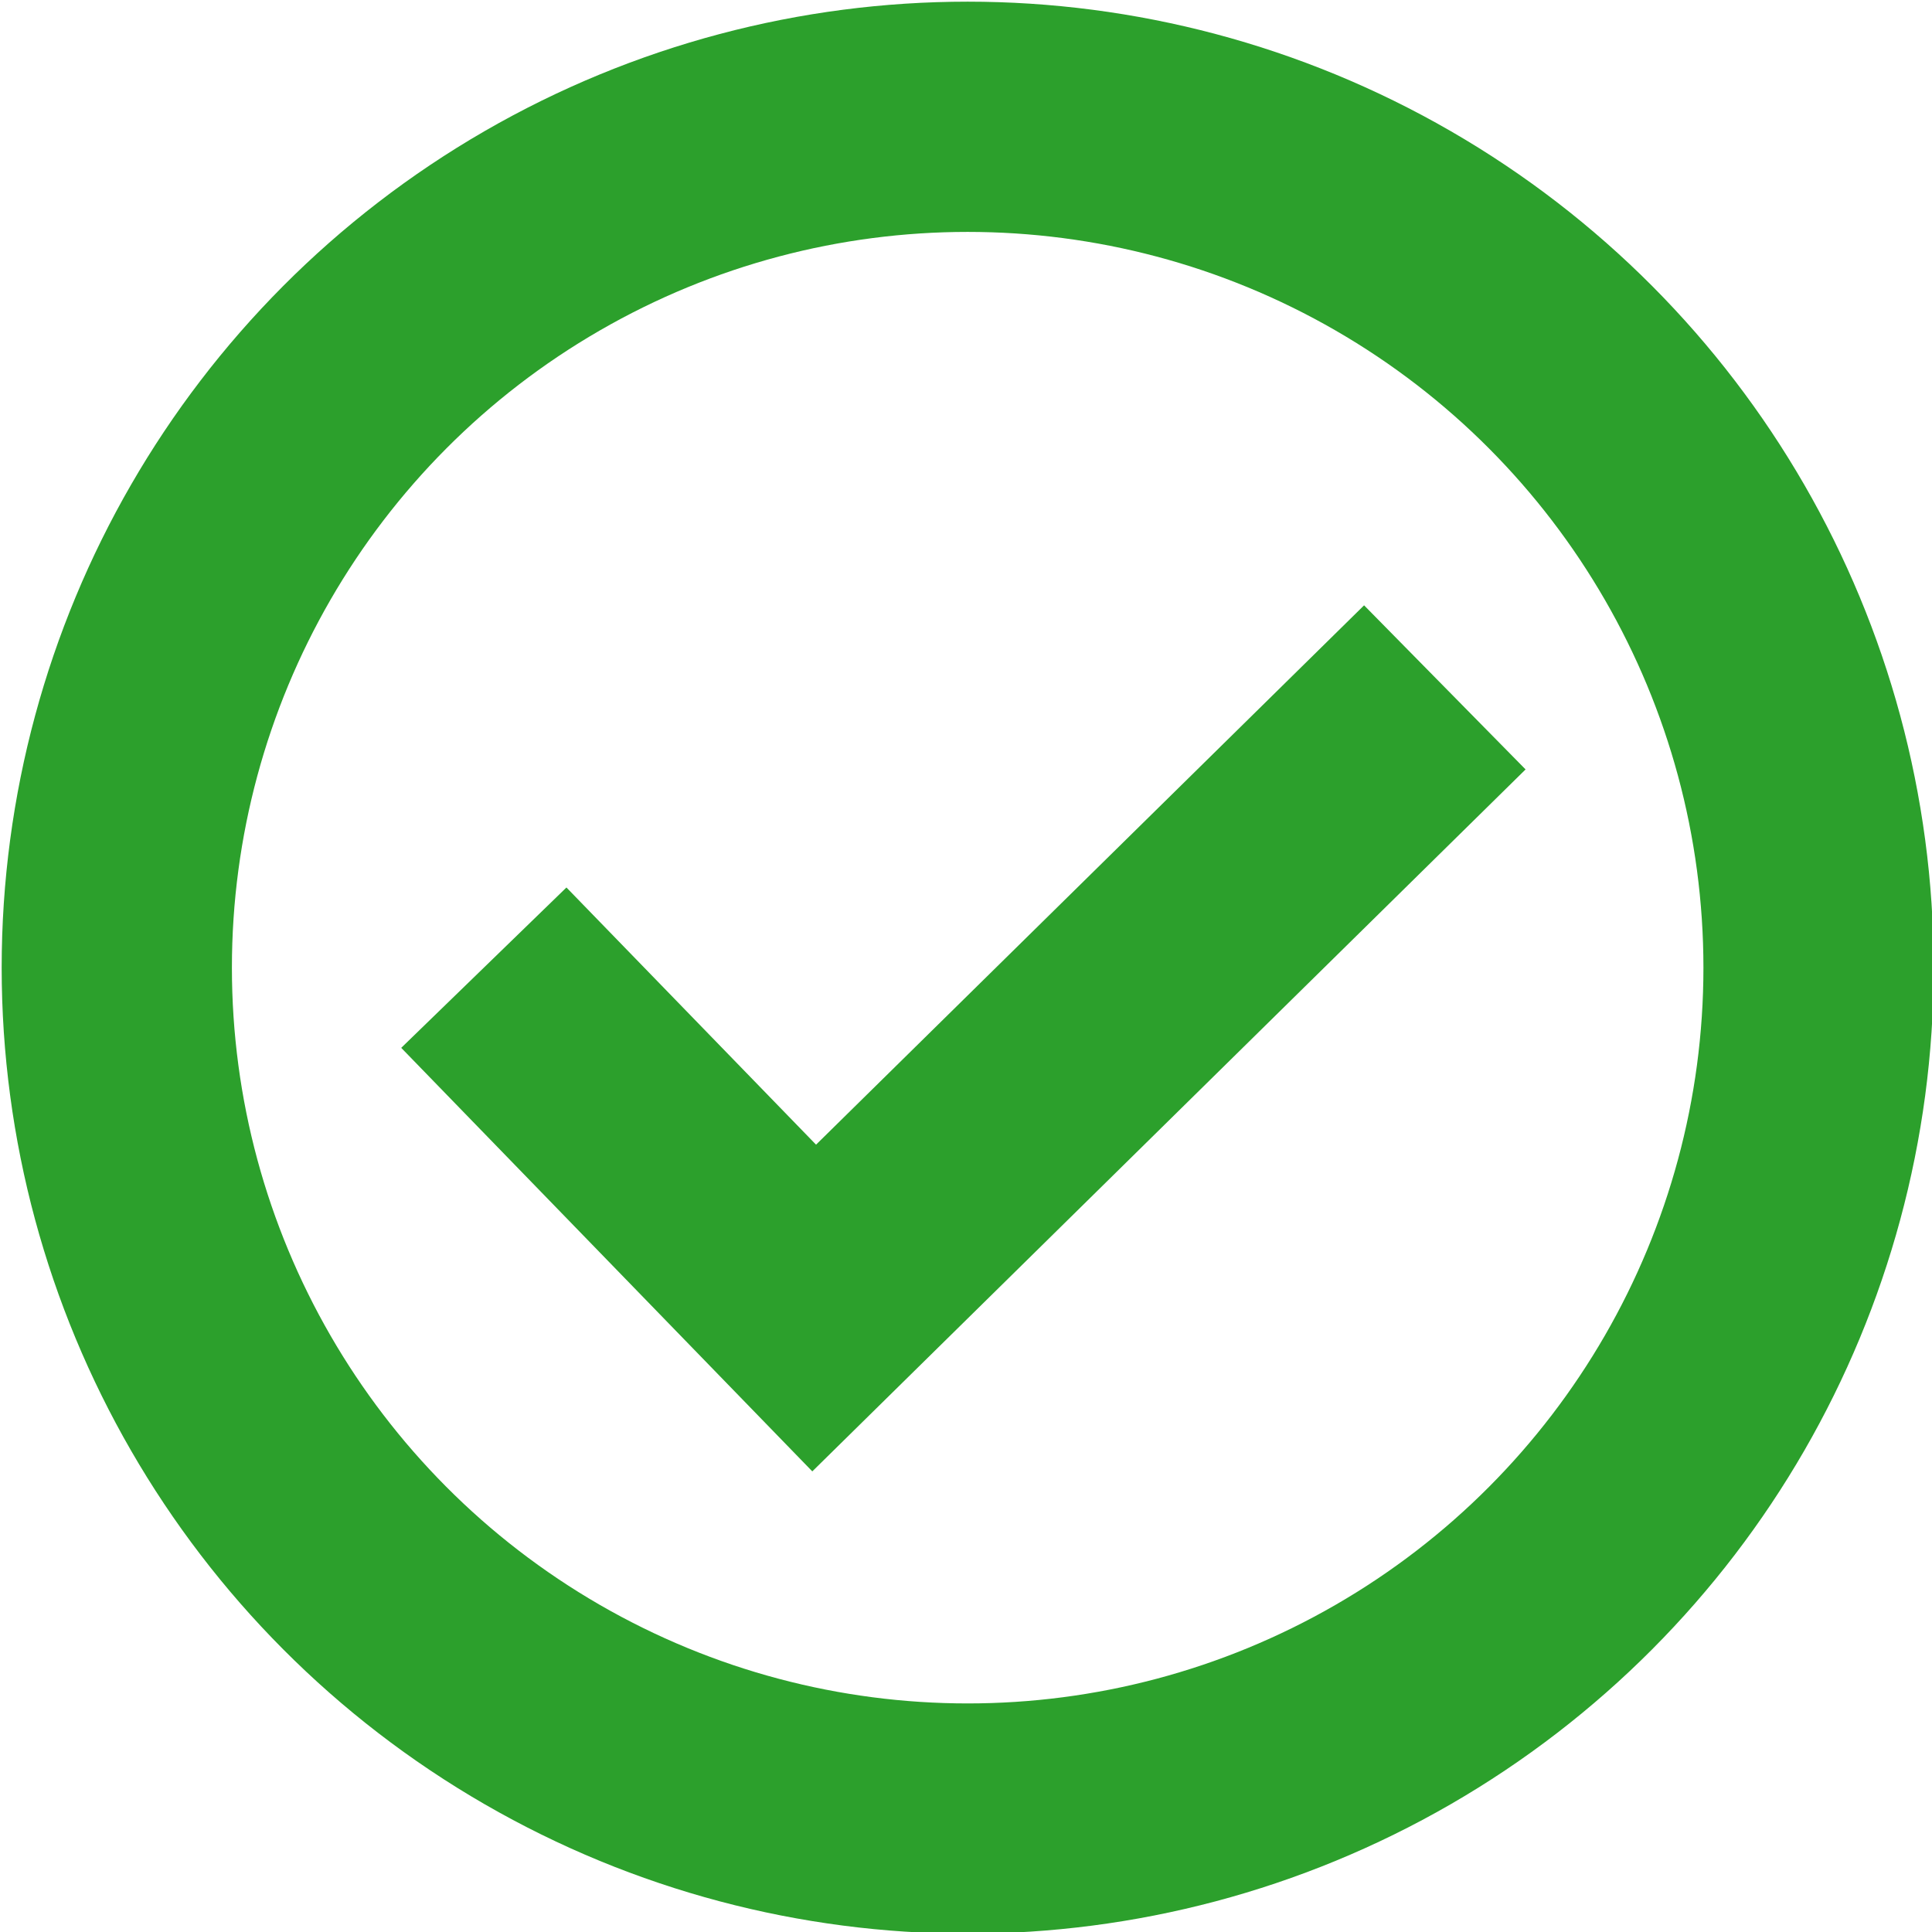 <?xml version="1.0" encoding="utf-8"?>
<svg xmlns="http://www.w3.org/2000/svg" xmlns:xlink="http://www.w3.org/1999/xlink" version="1.1" id="Ebene_1" x="0px" y="0px" viewBox="0 0 57.9 57.9" style="enable-background:new 0 0 57.9 57.9;" xml:space="preserve" width="65" height="65">
<style type="text/css">
	.st0{fill:none;stroke:#2CA02C;stroke-width:6.9;}
</style>
<g>
	<circle class="st0" cx="29" cy="29" r="25.5"/>
	<path class="st0" d="M14.5,29l9.9,10.2l18.9-18.6"/>
</g>
</svg>

